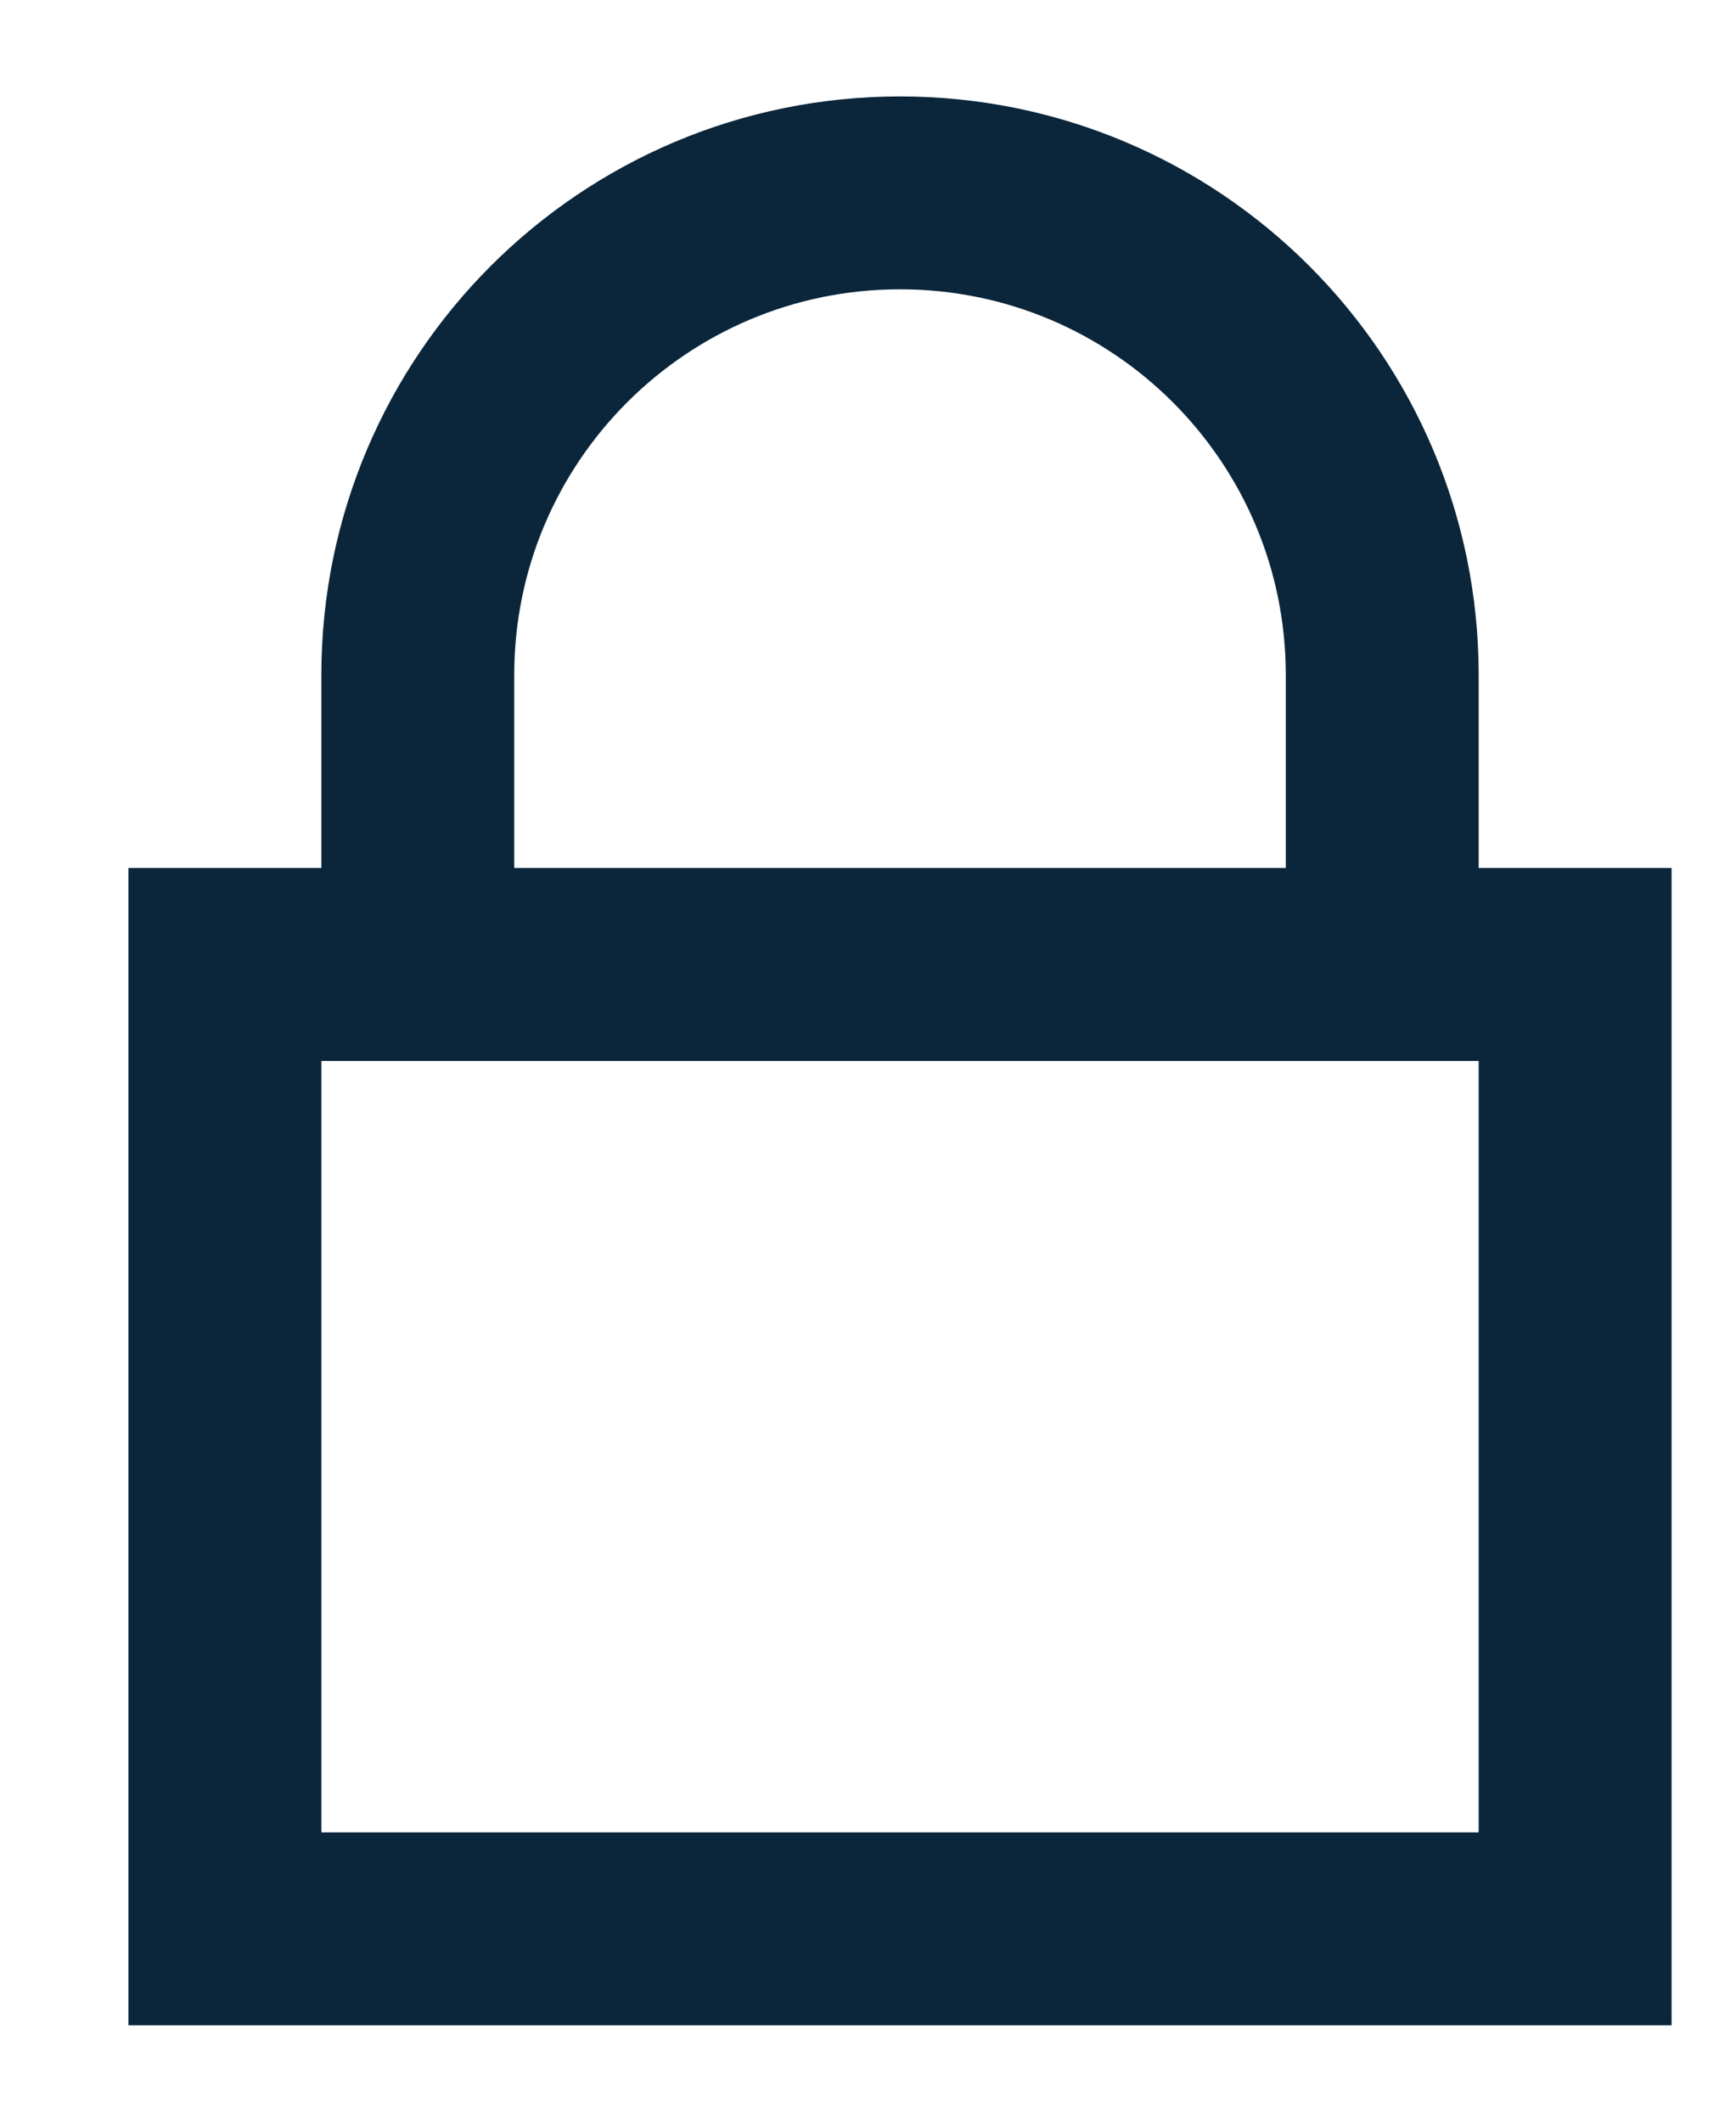 <svg width="9" height="11" viewBox="0 0 9 11" fill="none" xmlns="http://www.w3.org/2000/svg">
<rect x="1.166" y="5" width="7" height="5" stroke="#0B263B"/>
<path d="M2.166 3.5C2.166 2.119 3.285 1 4.666 1C6.047 1 7.166 2.119 7.166 3.5V5H2.166V3.5Z" stroke="#0B263B"/>
</svg>
